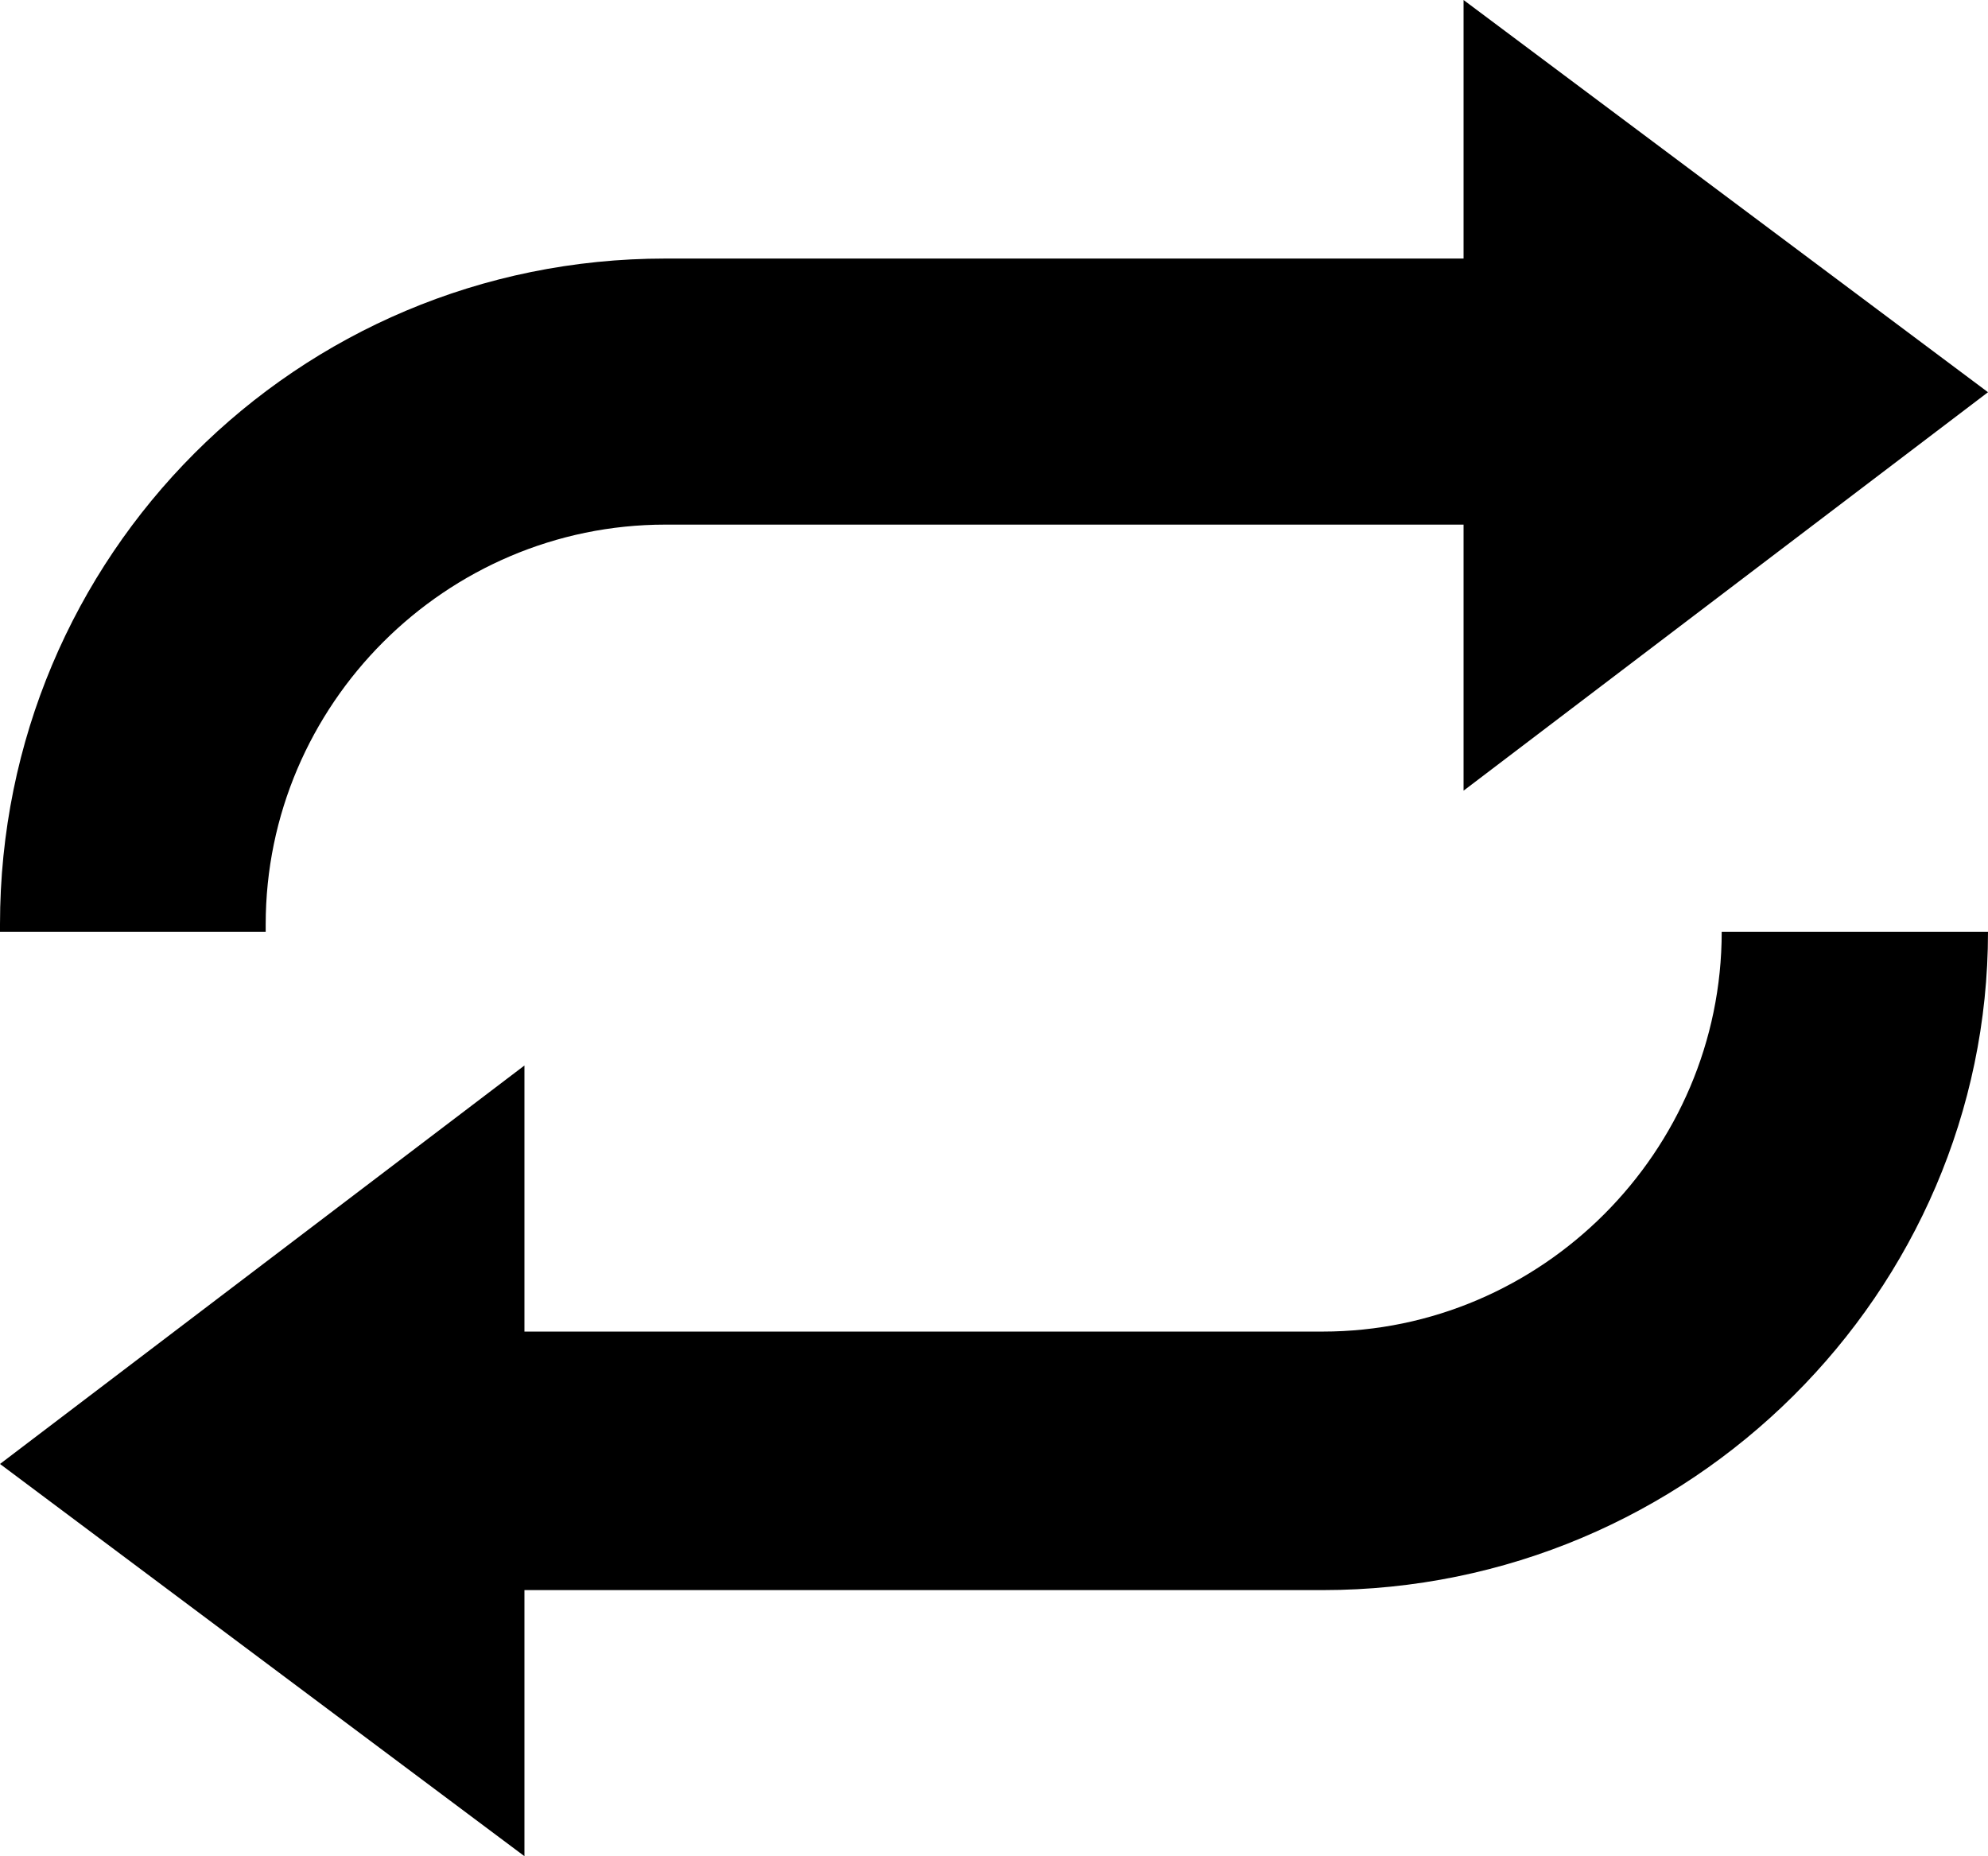 <?xml version="1.0" encoding="UTF-8"?><svg xmlns="http://www.w3.org/2000/svg" xmlns:xlink="http://www.w3.org/1999/xlink" height="924.3" preserveAspectRatio="xMidYMid meet" version="1.0" viewBox="0.0 0.0 990.0 924.3" width="990.0" zoomAndPan="magnify"><g id="change1_1"><path d="M 132.312 464.043 L 132.312 460.309 C 132.312 350.828 222.035 261.254 331.336 261.254 L 728.84 261.254 L 728.84 393.742 L 990 195.32 L 728.84 0.004 L 728.84 128.754 L 331.336 128.754 C 147.824 128.754 0 276.812 0 460.309 L 0 464.043 Z M 857.391 464.043 C 857.391 573.52 767.664 663.109 658.664 663.109 L 261.16 663.109 L 261.16 530.609 L 0 729.031 L 261.16 924.352 L 261.16 791.848 L 658.664 791.848 C 841.875 791.848 990 643.207 990 464.043 L 857.391 464.043" fill="inherit" fill-rule="evenodd"/></g></svg>